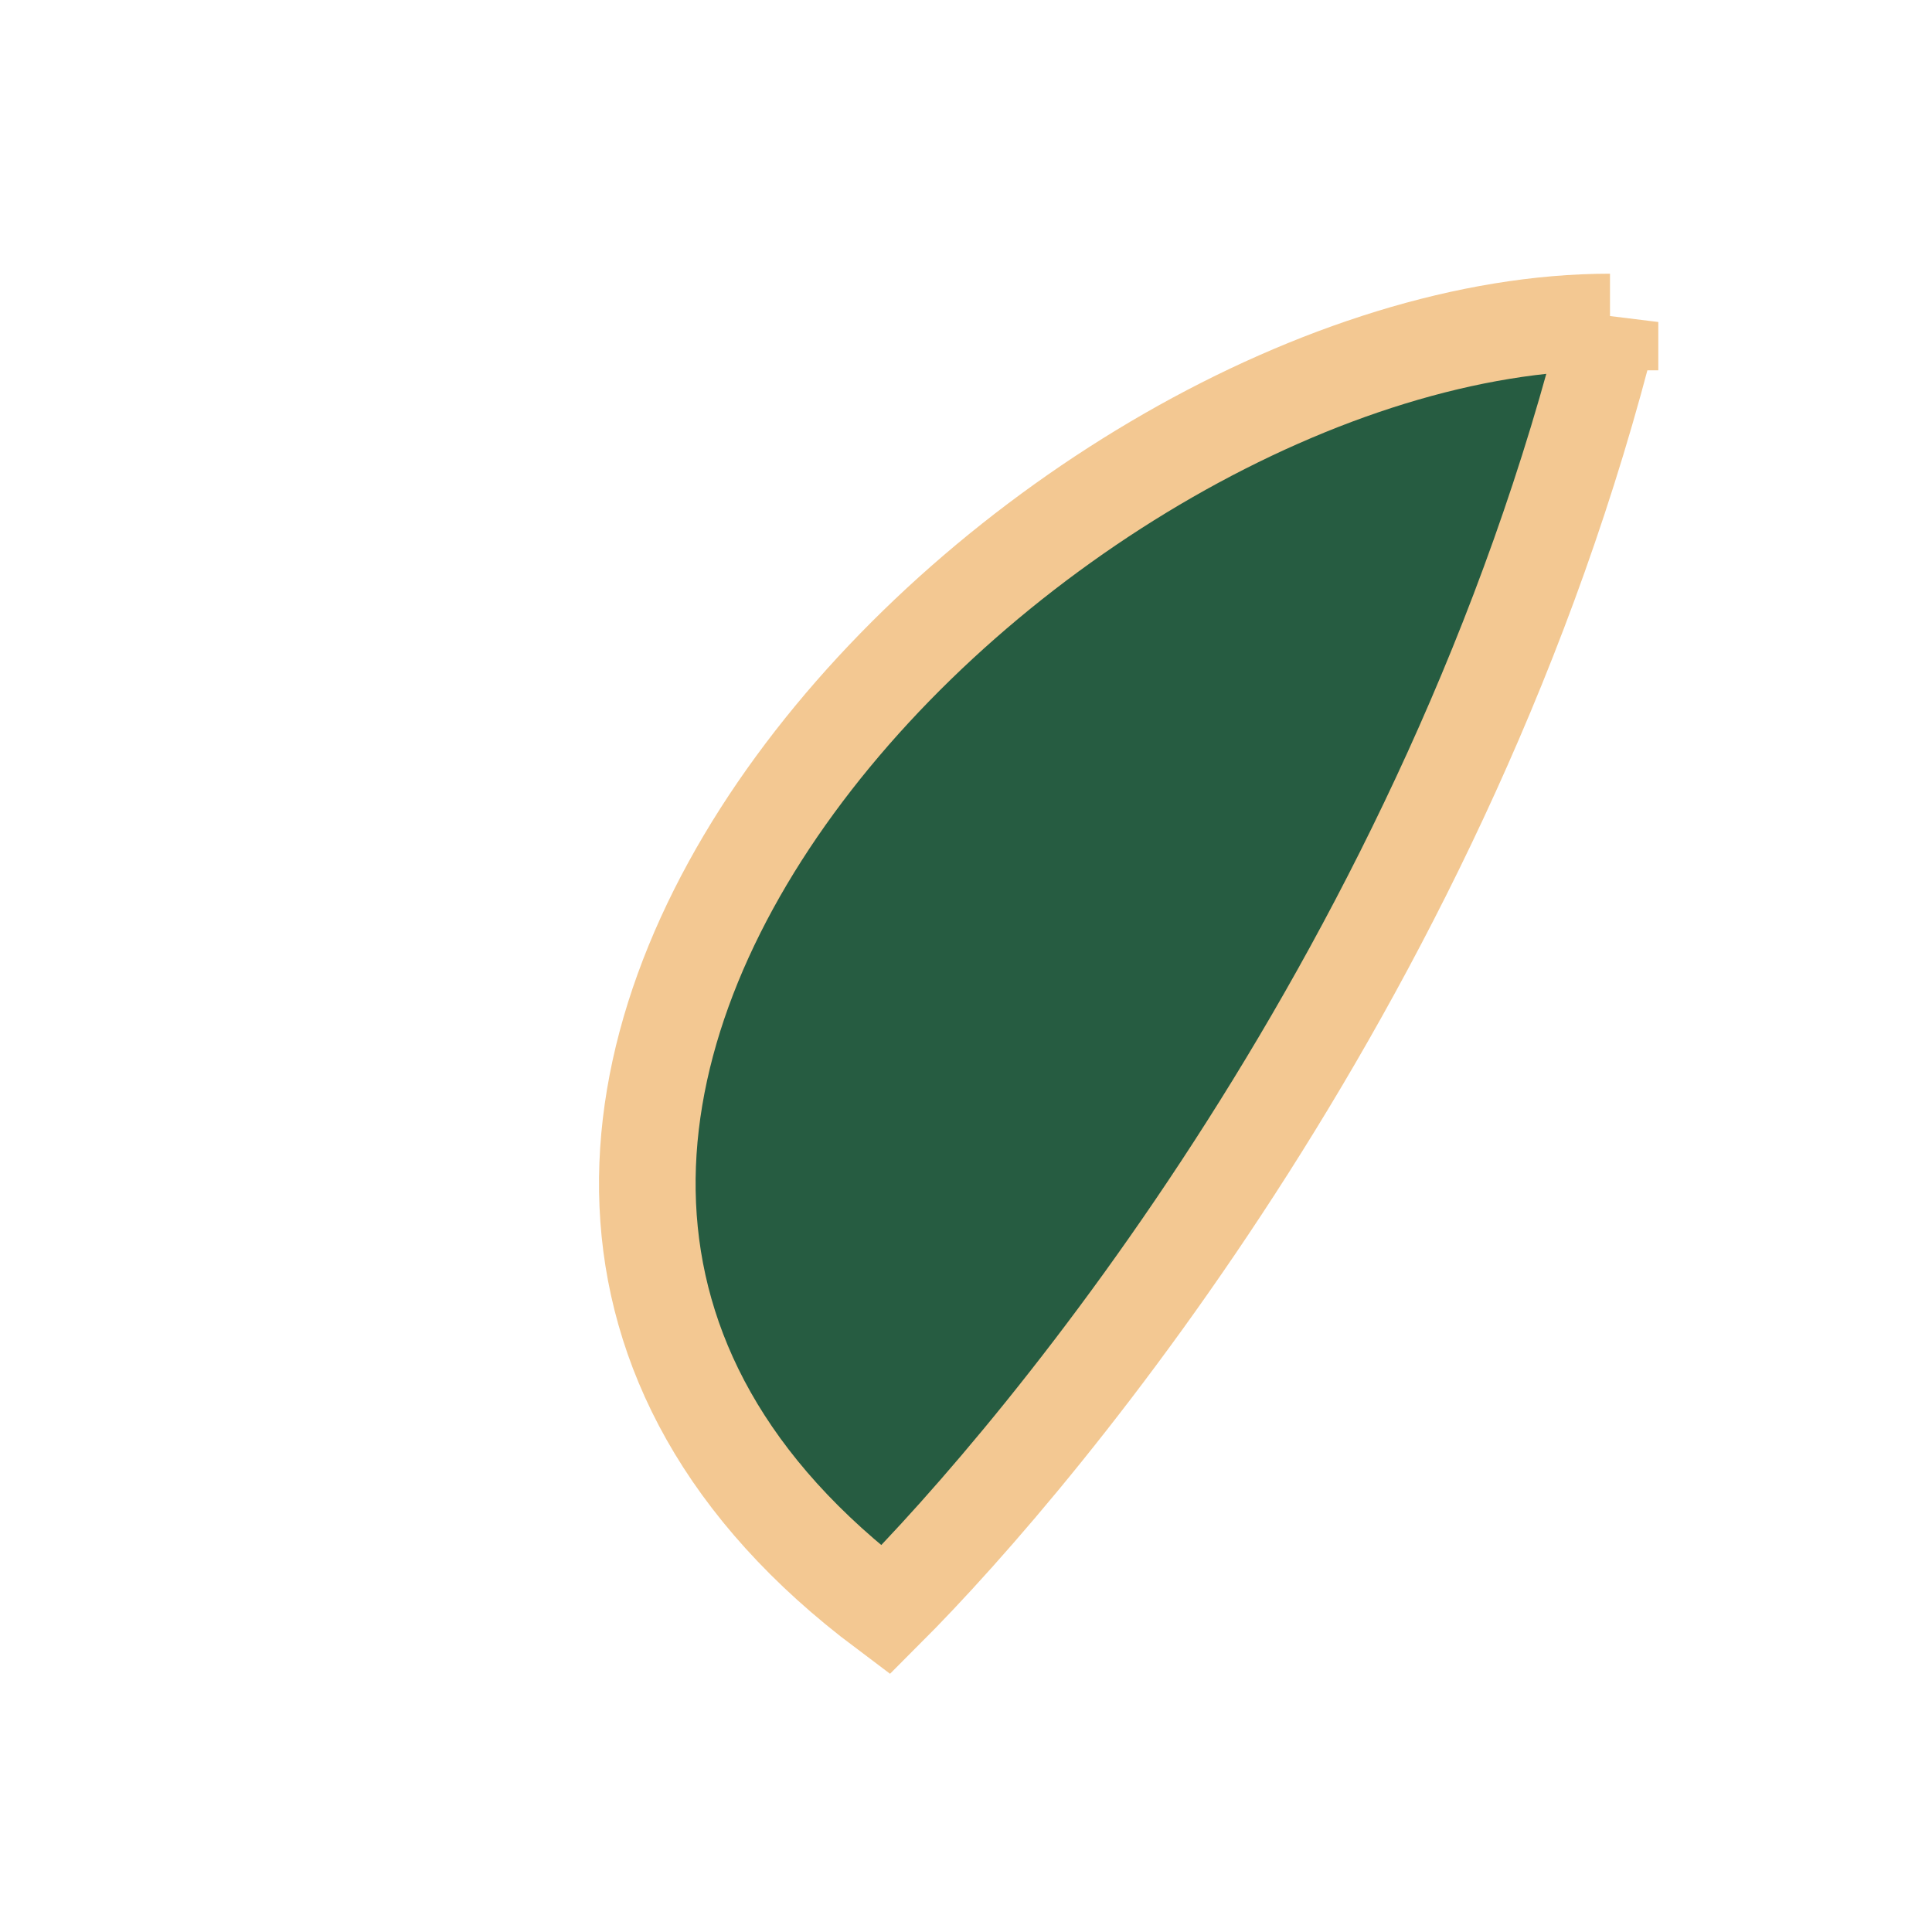 <?xml version="1.0" encoding="UTF-8"?>
<svg xmlns="http://www.w3.org/2000/svg" width="24" height="24" viewBox="0 0 24 24"><path d="M20 4C13 4 3 14 11 20c2-2 7-8 9-16z" fill="#265C41" stroke="#F3C892" stroke-width="1.2"/></svg>